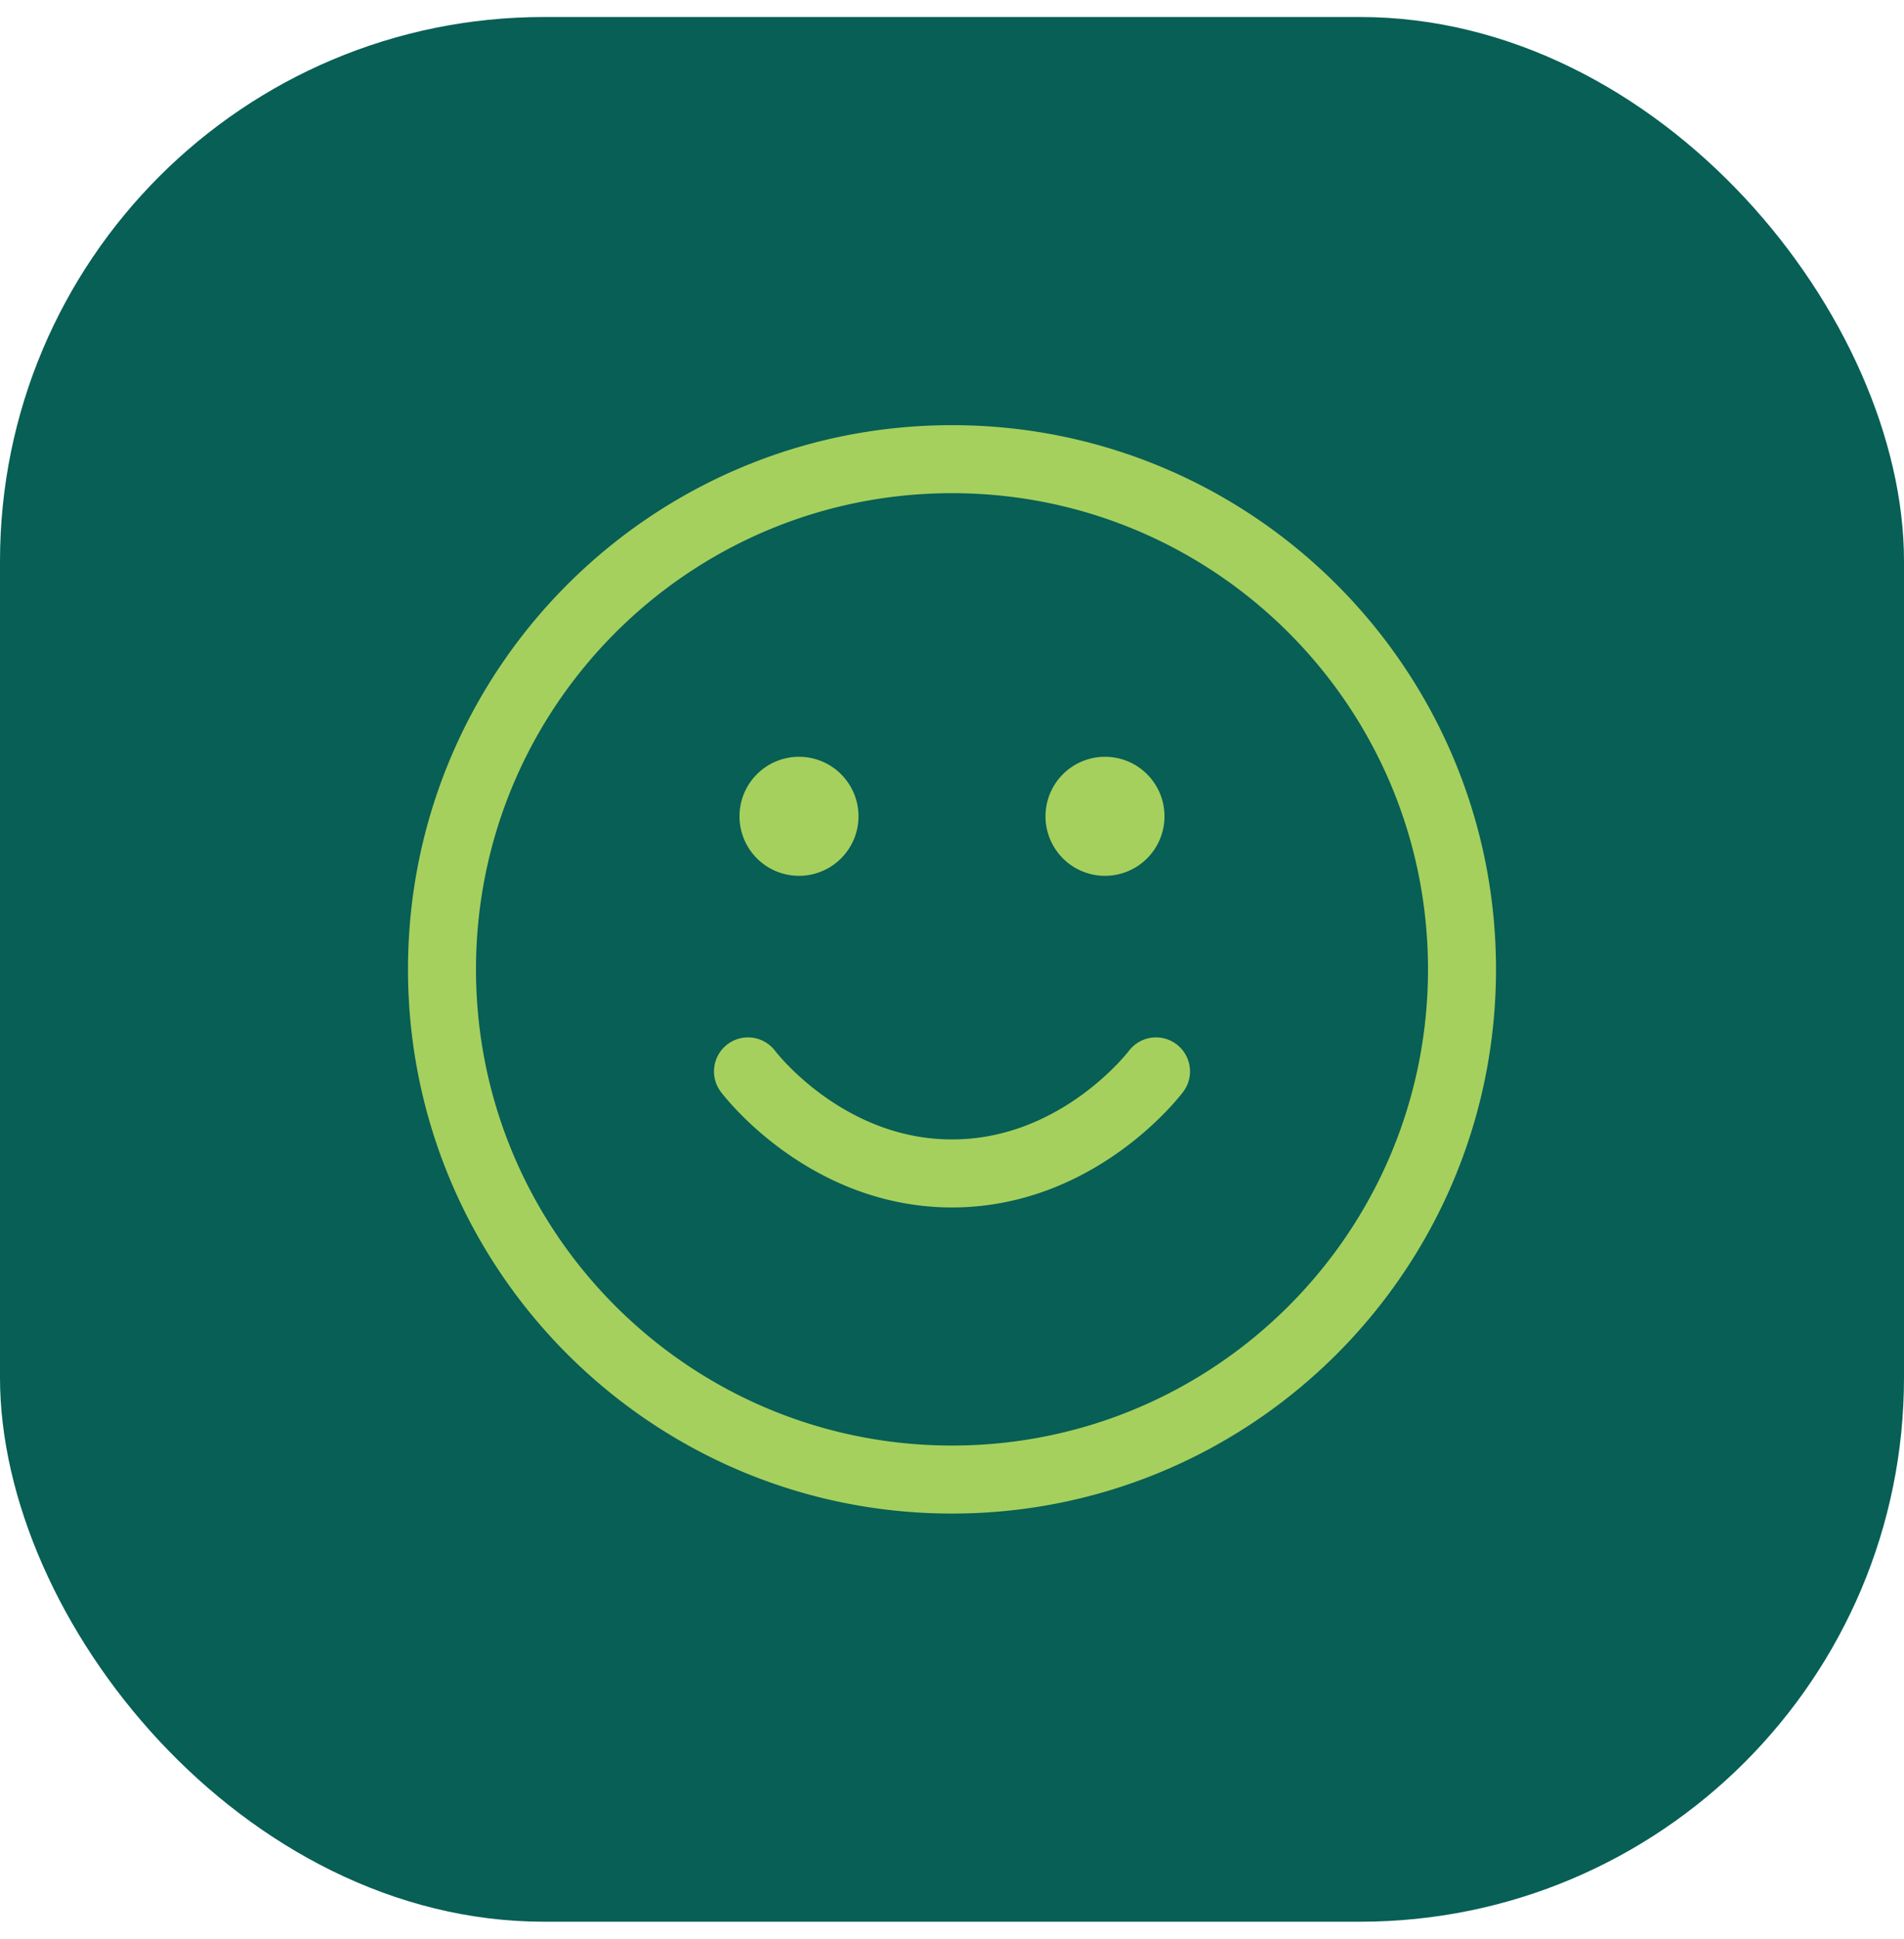 <svg xmlns="http://www.w3.org/2000/svg" width="56" height="57" fill="none" viewBox="0 0 56 57">
  <rect width="56" height="56" y=".5" fill="#075F55" rx="16"/>
  <path stroke="#A6D05D" stroke-linecap="round" stroke-linejoin="round" stroke-width="2" d="M22 31.5s2.25 3 6 3 6-3 6-3M32.5 24h.015M23.5 24h.015M43 28.5c0 8.284-6.716 15-15 15-8.284 0-15-6.716-15-15 0-8.284 6.716-15 15-15 8.284 0 15 6.716 15 15ZM33.25 24a.75.75 0 1 1-1.5 0 .75.75 0 0 1 1.5 0Zm-9 0a.75.75 0 1 1-1.5 0 .75.75 0 0 1 1.5 0Z"/>
</svg>
